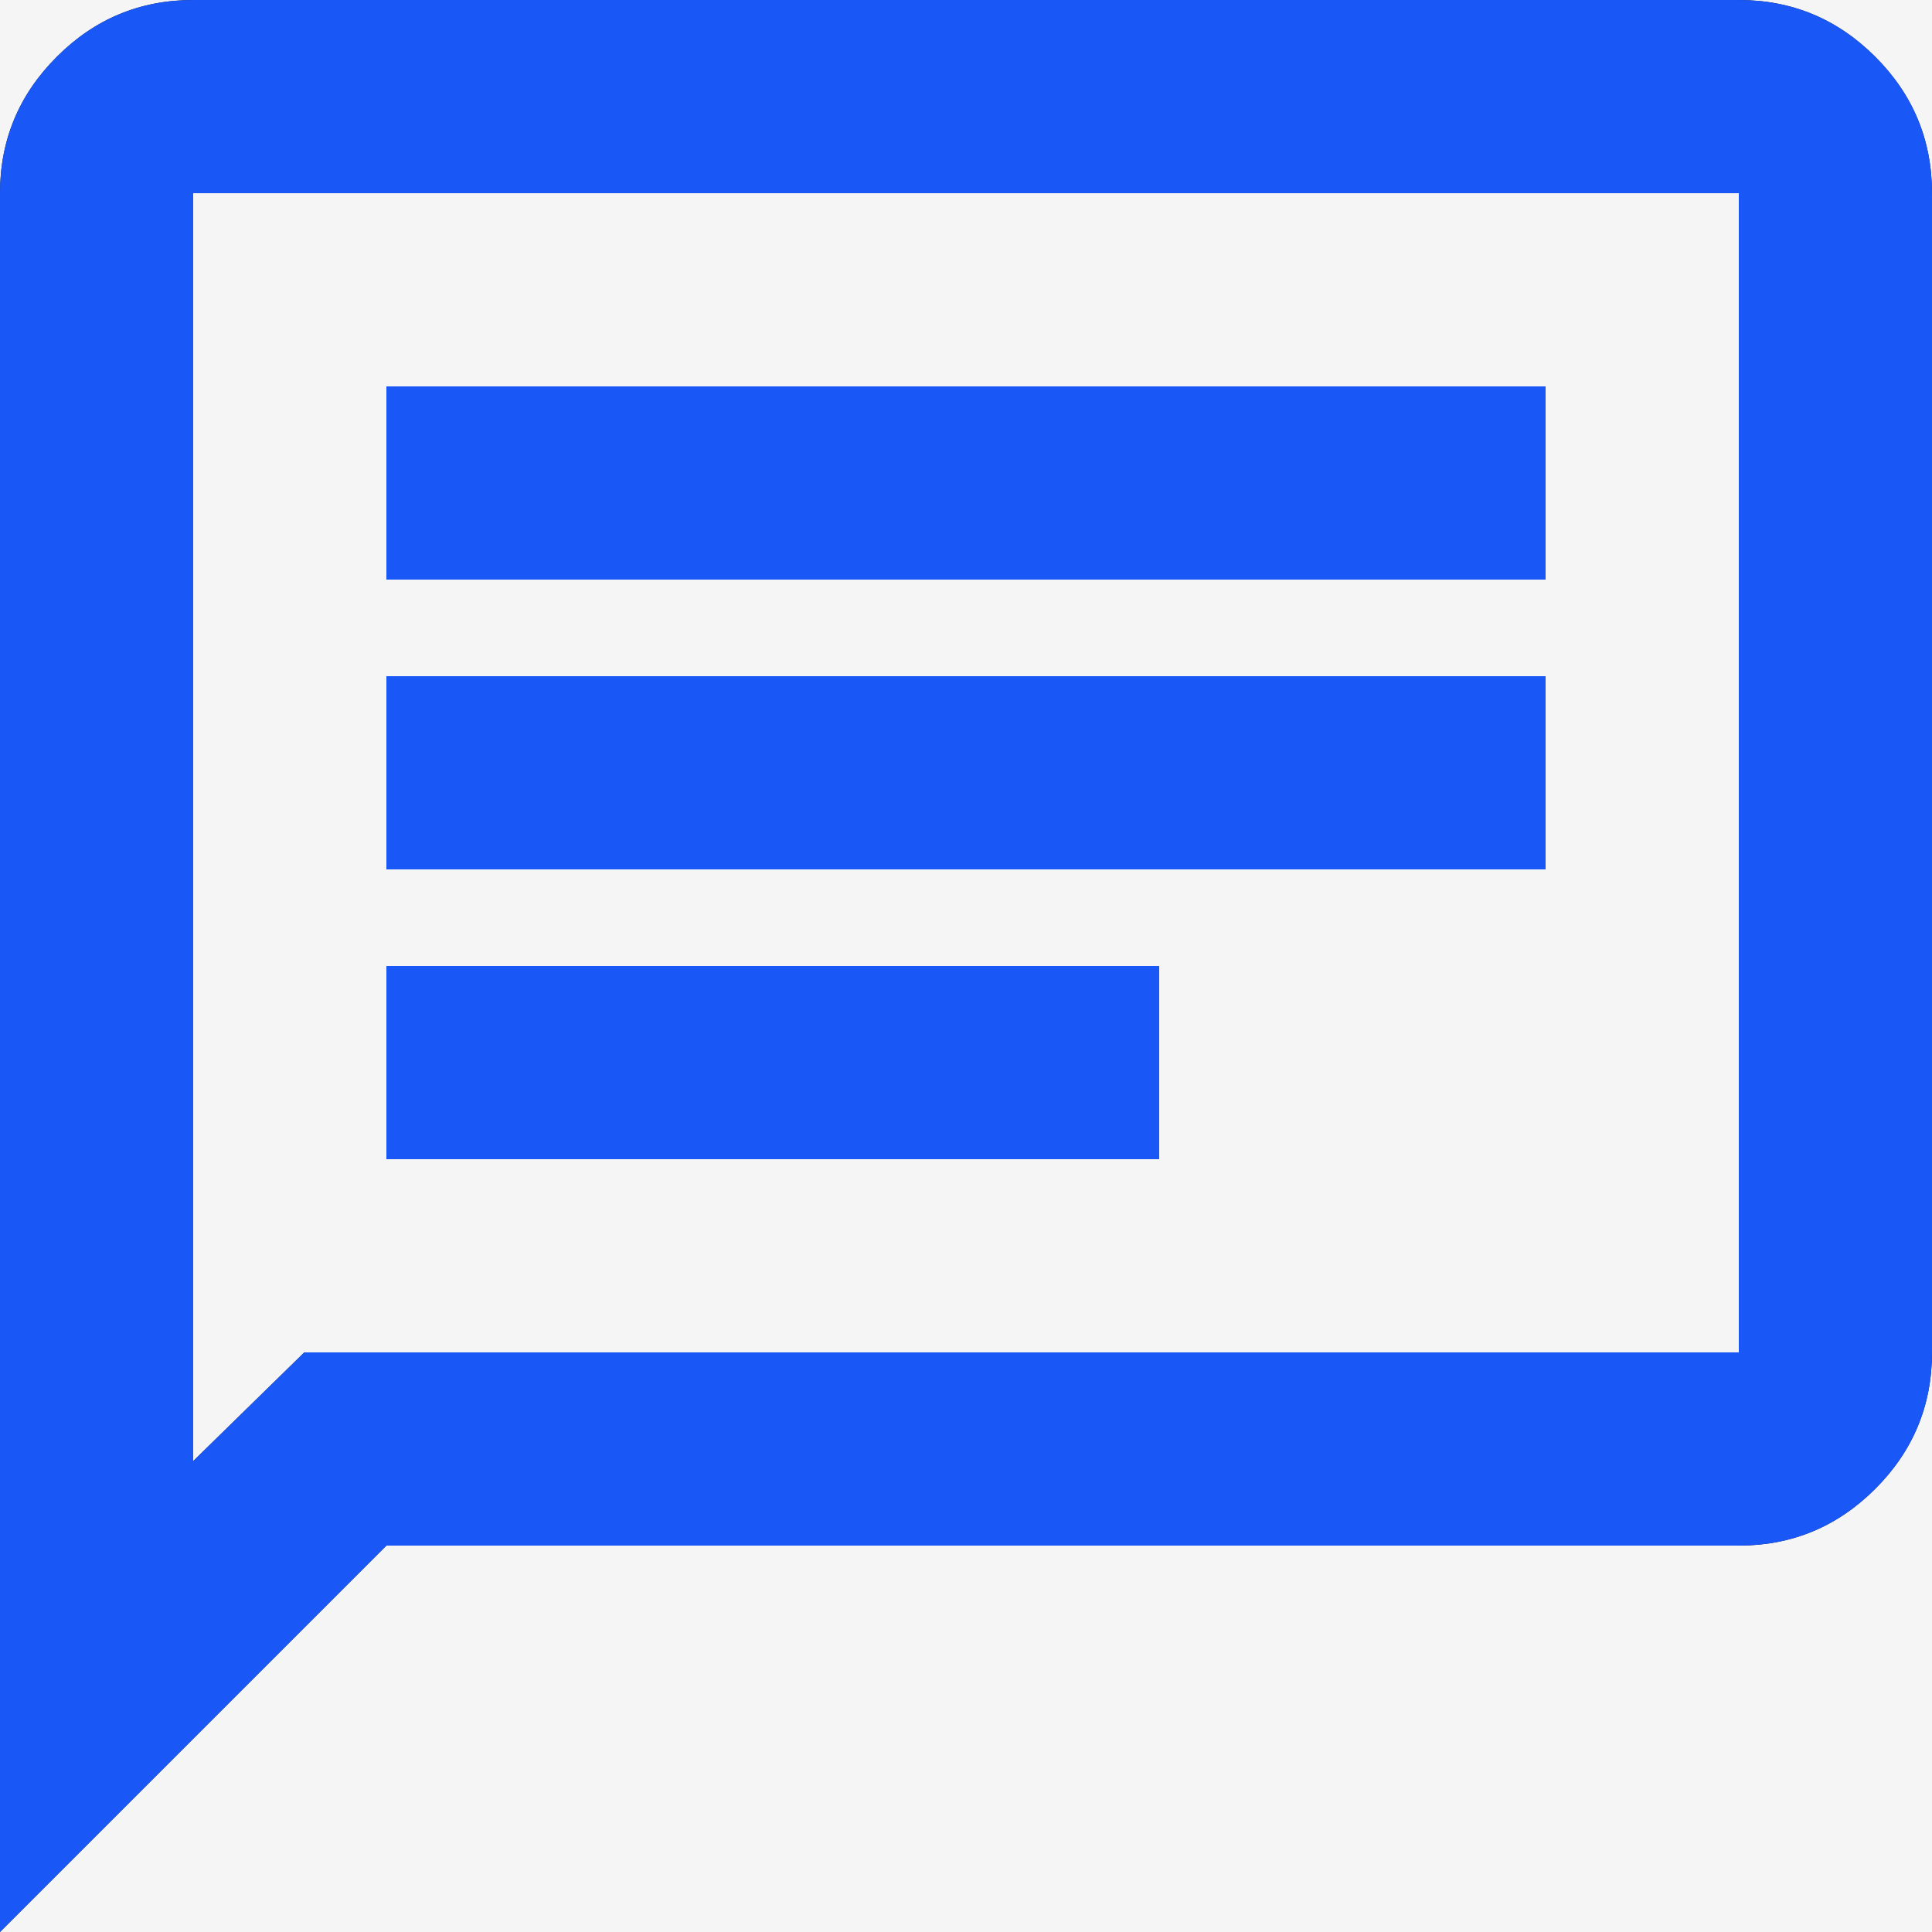 <svg width="20" height="20" viewBox="0 0 20 20" fill="none" xmlns="http://www.w3.org/2000/svg">
<rect width="20" height="20" fill="#F5F5F5"/>
<mask id="mask0_2_28" style="mask-type:alpha" maskUnits="userSpaceOnUse" x="-2" y="-2" width="24" height="24">
<rect x="-2" y="-2" width="24" height="24" fill="#D9D9D9"/>
</mask>
<g mask="url(#mask0_2_28)">
<path d="M4 12H12V10H4V12ZM4 9H16V7H4V9ZM4 6H16V4H4V6ZM-1.19209e-07 20V2C-1.19209e-07 1.45 0.196 0.979 0.588 0.588C0.979 0.196 1.45 -1.19209e-07 2 -1.19209e-07H18C18.55 -1.19209e-07 19.021 0.196 19.413 0.588C19.804 0.979 20 1.45 20 2V14C20 14.55 19.804 15.021 19.413 15.412C19.021 15.804 18.55 16 18 16H4L-1.19209e-07 20ZM3.15 14H18V2H2V15.125L3.15 14Z" fill="#1C1B1F"/>
</g>
<mask id="mask1_2_28" style="mask-type:alpha" maskUnits="userSpaceOnUse" x="-2" y="-2" width="24" height="24">
<rect x="-2" y="-2" width="24" height="24" fill="#D9D9D9"/>
</mask>
<g mask="url(#mask1_2_28)">
<path d="M4 12H12V10H4V12ZM4 9H16V7H4V9ZM4 6H16V4H4V6ZM-1.19209e-07 20V2C-1.19209e-07 1.45 0.196 0.979 0.588 0.588C0.979 0.196 1.45 -1.19209e-07 2 -1.19209e-07H18C18.55 -1.19209e-07 19.021 0.196 19.413 0.588C19.804 0.979 20 1.45 20 2V14C20 14.55 19.804 15.021 19.413 15.412C19.021 15.804 18.55 16 18 16H4L-1.19209e-07 20ZM3.15 14H18V2H2V15.125L3.15 14Z" fill="#1958F7"/>
</g>
</svg>

